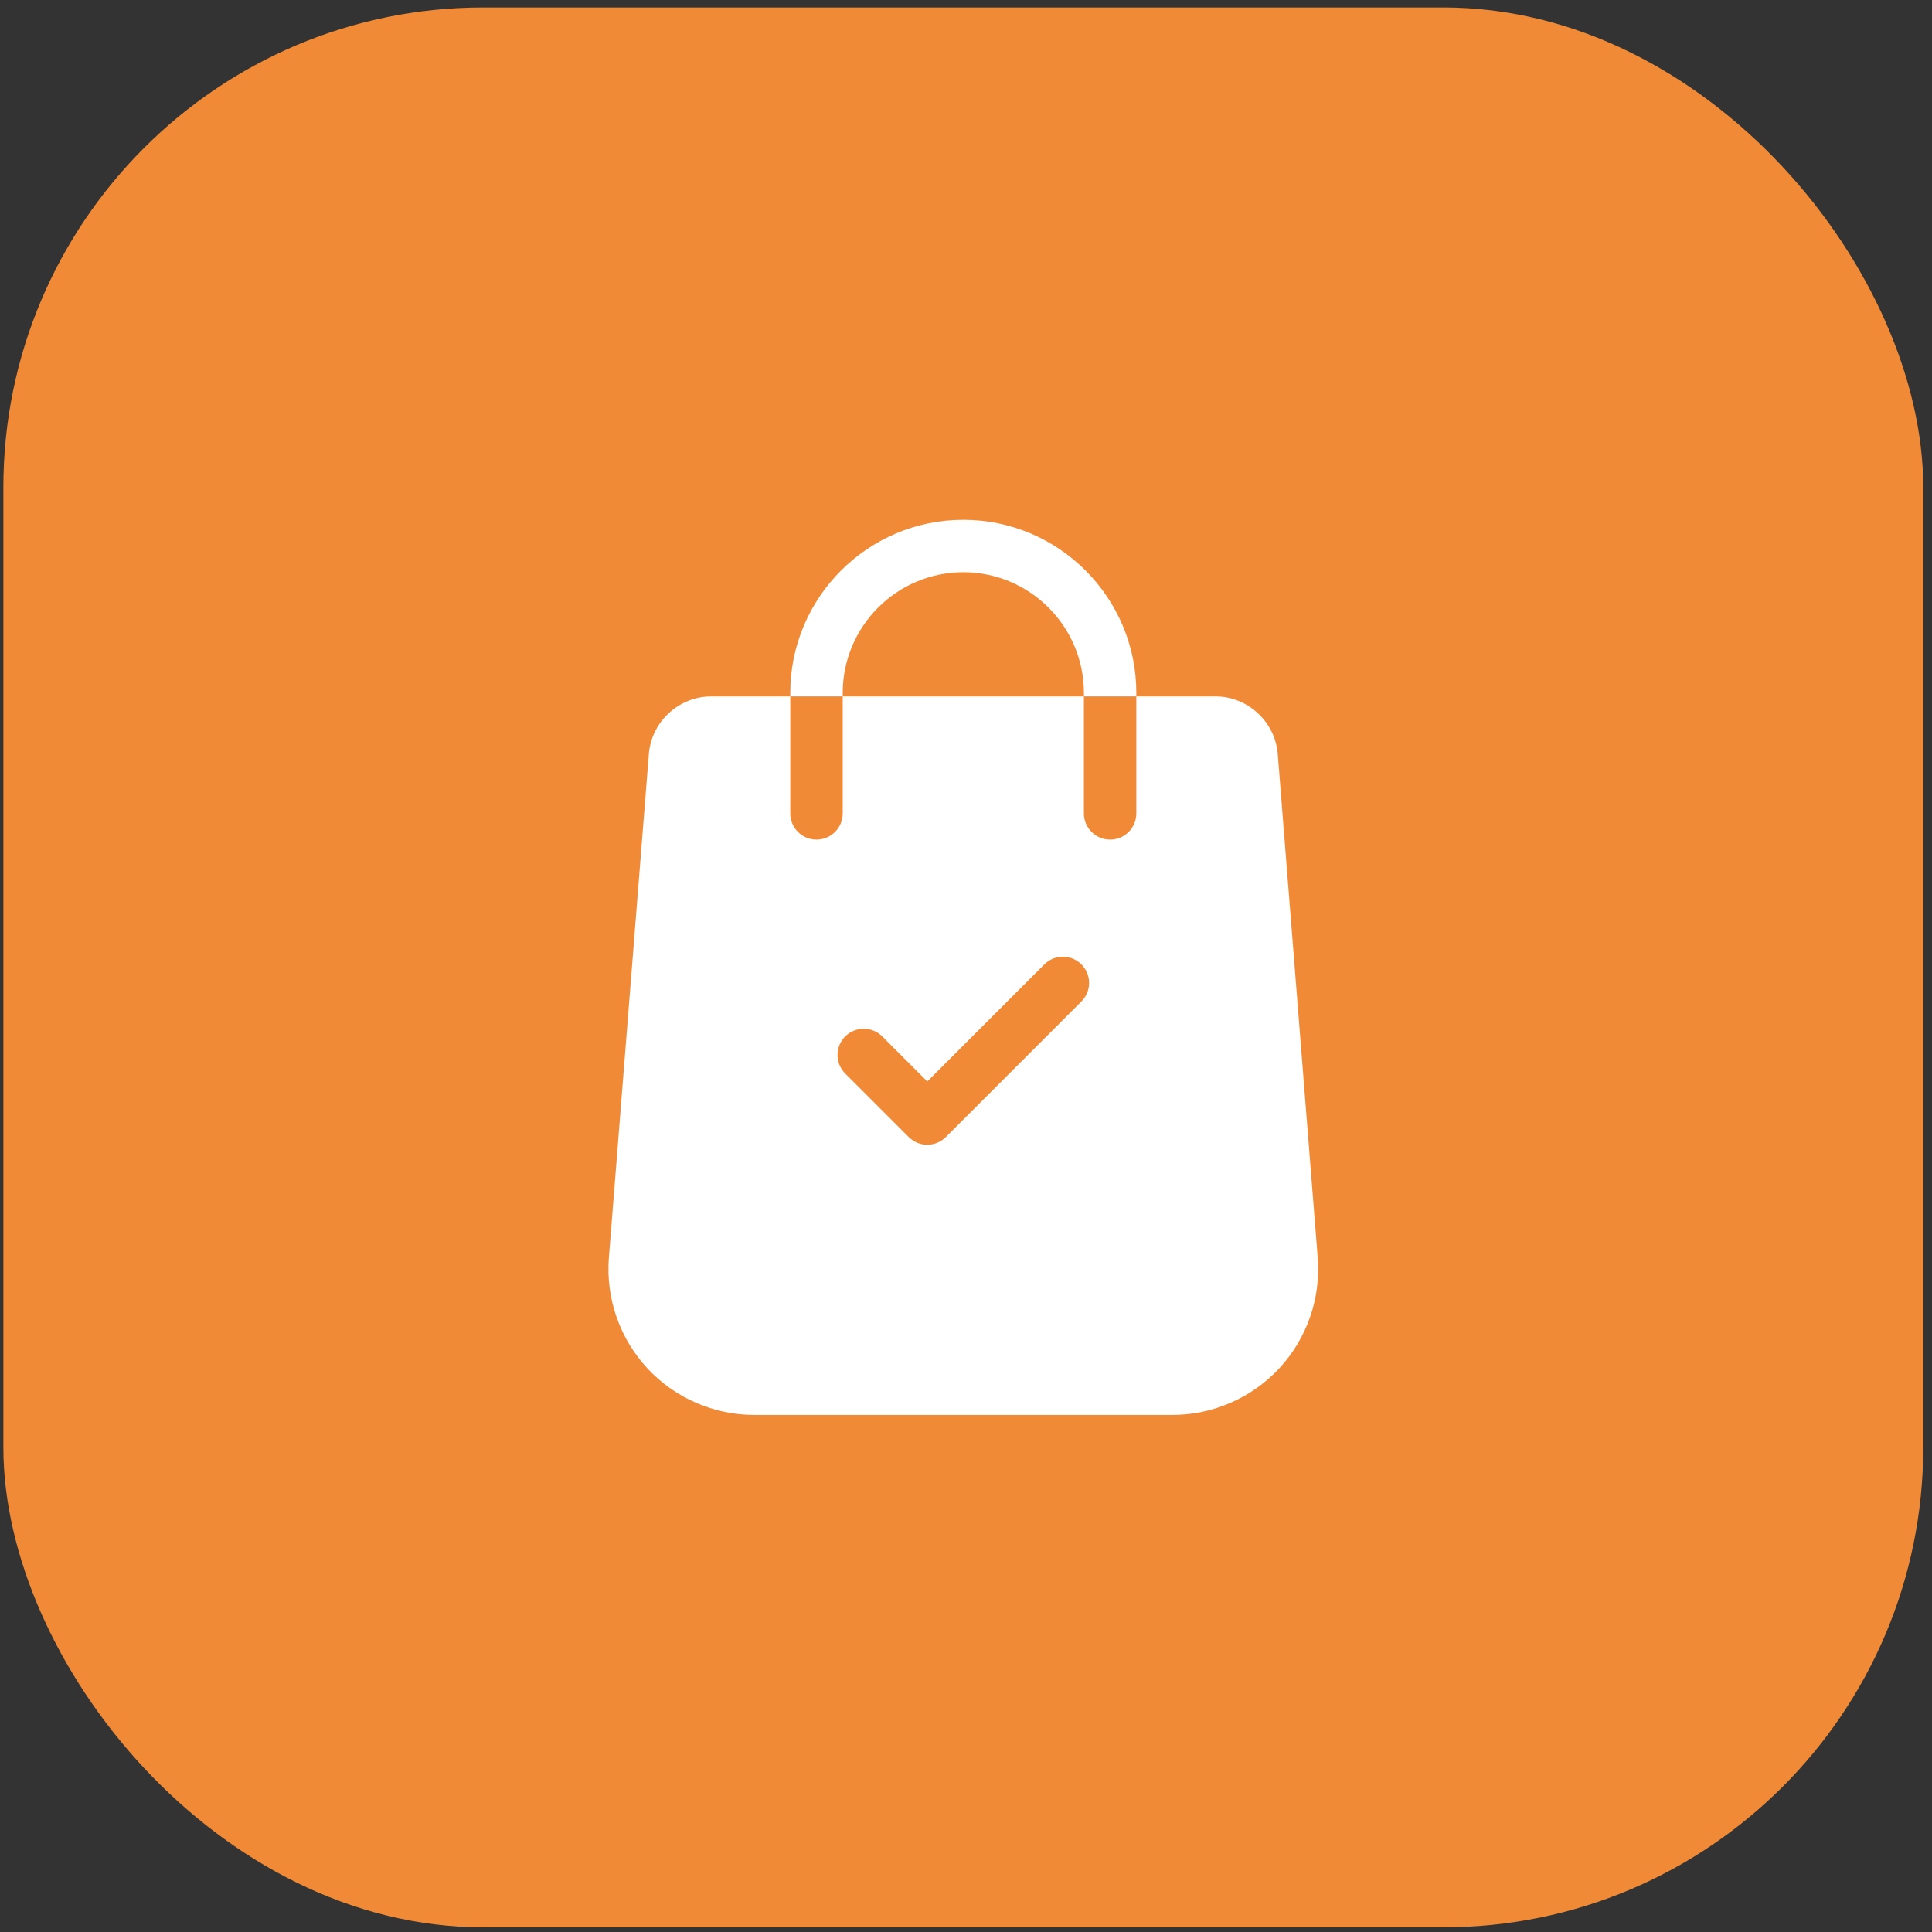 <svg width="62" height="62" viewBox="0 0 62 62" fill="none" xmlns="http://www.w3.org/2000/svg">
<rect x="0" y="0" width="62" height="62" fill="#333333" stroke="none"/>
<rect x="0.108" y="0.239" width="61.611" height="61.611" rx="15.403" fill="#F08A37"/>
<path d="M42.288 40.37L41.005 24.205C40.926 23.164 40.044 22.348 39 22.348H36.466V26.103C36.466 26.568 36.09 26.944 35.625 26.944C35.16 26.944 34.783 26.568 34.783 26.103V22.348H27.044V26.103C27.044 26.568 26.667 26.944 26.202 26.944C25.737 26.944 25.361 26.568 25.361 26.103V22.348H22.827C21.783 22.348 20.902 23.164 20.822 24.203L19.539 40.372C19.439 41.667 19.889 42.956 20.771 43.908C21.653 44.861 22.904 45.407 24.202 45.407H37.625C38.923 45.407 40.174 44.861 41.056 43.908C41.939 42.956 42.388 41.667 42.288 40.37ZM34.704 32.138L30.353 36.489C30.188 36.654 29.973 36.736 29.758 36.736C29.542 36.736 29.327 36.654 29.163 36.489L27.123 34.45C26.795 34.121 26.795 33.589 27.123 33.26C27.452 32.932 27.985 32.932 28.313 33.26L29.758 34.705L33.514 30.948C33.843 30.62 34.375 30.62 34.704 30.948C35.033 31.277 35.033 31.809 34.704 32.138Z" fill="white"/>
<path d="M30.914 16.681C27.852 16.681 25.361 19.172 25.361 22.234V22.348H27.044V22.234C27.044 20.1 28.78 18.363 30.914 18.363C33.048 18.363 34.784 20.1 34.784 22.234V22.348H36.466V22.234C36.466 19.172 33.975 16.681 30.914 16.681Z" fill="white"/>
</svg>
